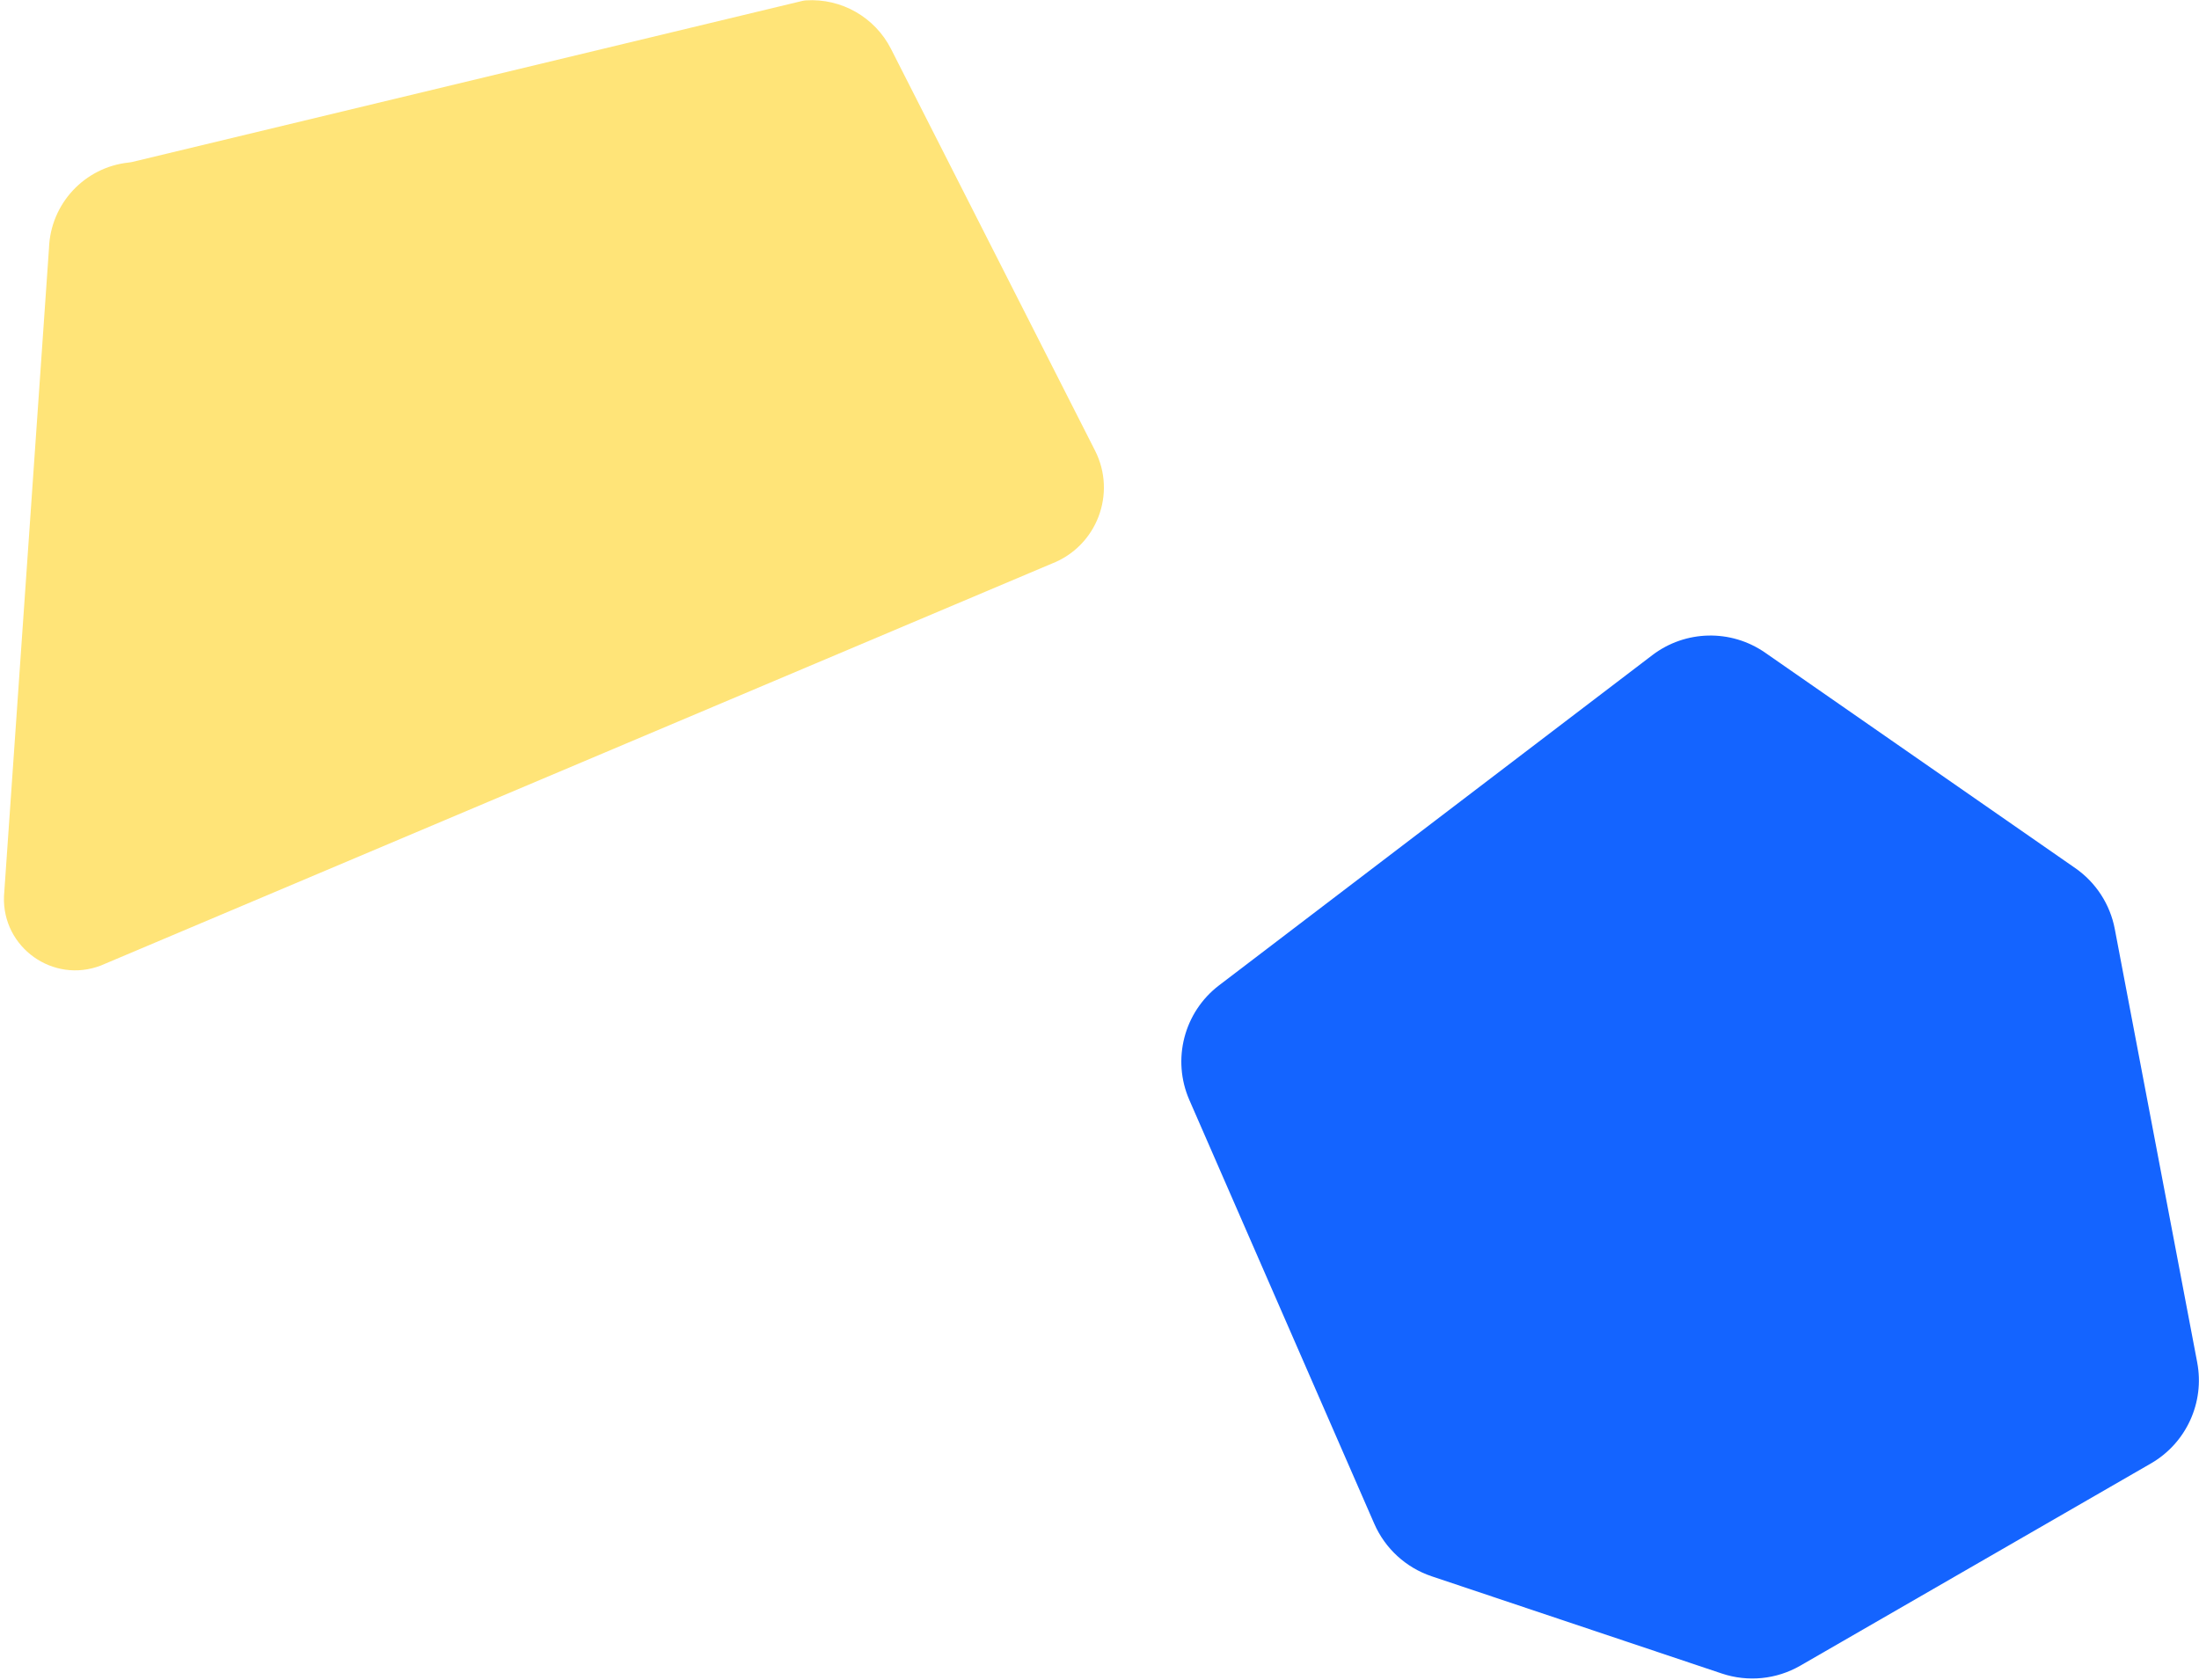 <svg width="496" height="379" viewBox="0 0 496 379" fill="none" xmlns="http://www.w3.org/2000/svg">
<path d="M246.993 101.634L200.978 11.043C197.336 3.874 189.786 -0.423 181.79 0.084C181.497 0.102 181.205 0.15 180.921 0.219L29.883 36.518C29.597 36.586 29.306 36.633 29.013 36.663C19.078 37.727 11.396 45.949 11.049 55.986L0.896 202.21C0.497 213.736 11.986 221.925 22.748 217.787L237.191 127.15C247.374 123.232 251.935 111.362 246.993 101.634Z" fill="#FFE478"/>
<path d="M495.597 307.31L477.005 209.546C475.947 203.978 472.746 199.047 468.092 195.815L398.146 147.221C390.437 141.865 380.153 142.092 372.685 147.782L274.984 222.242C267.051 228.289 264.276 238.973 268.266 248.116L309.974 343.69C312.422 349.299 317.129 353.609 322.931 355.553L388.381 377.487C394.257 379.455 400.697 378.81 406.067 375.714L485.147 330.103C493.124 325.502 497.316 316.356 495.595 307.309L495.597 307.31Z" fill="#1464FF"/>
</svg>

